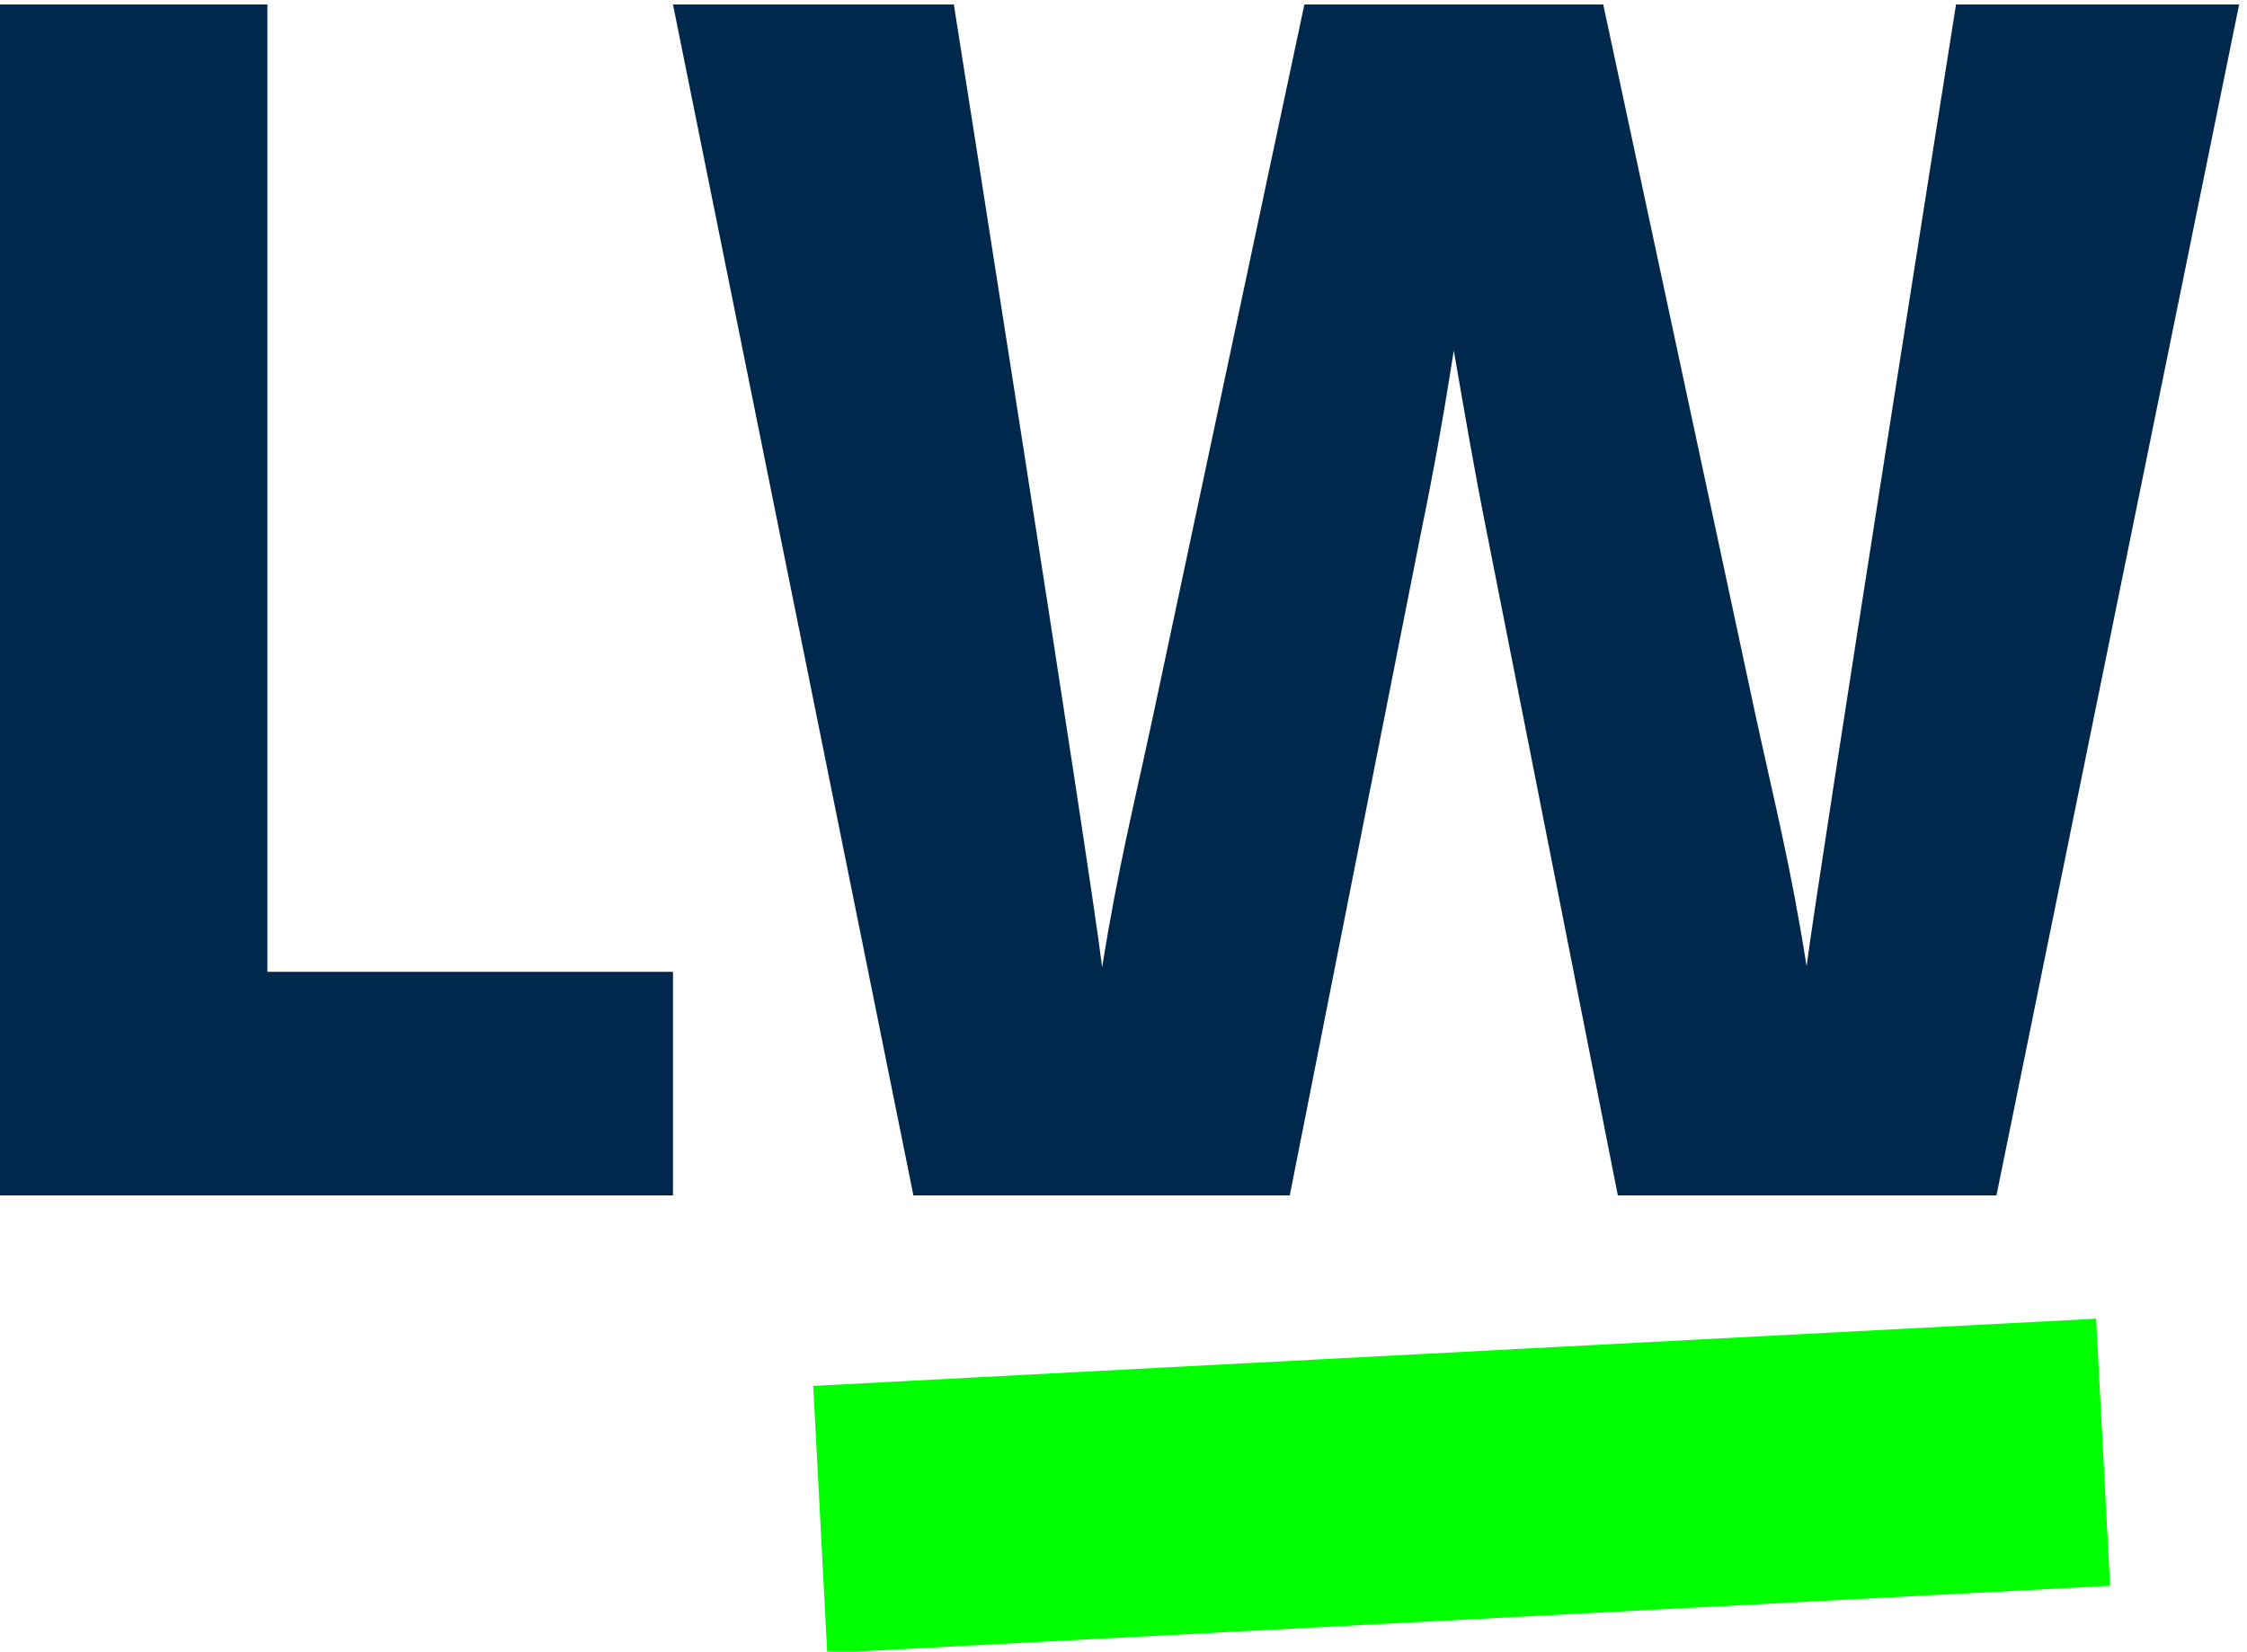 <?xml version="1.0" encoding="utf-8"?>
<!-- Generator: Adobe Illustrator 24.1.0, SVG Export Plug-In . SVG Version: 6.00 Build 0)  -->
<svg version="1.1" id="Layer_1" xmlns="http://www.w3.org/2000/svg" xmlns:xlink="http://www.w3.org/1999/xlink" x="0px" y="0px"
	 width="200px" height="147px" viewBox="0 0 200 147" style="enable-background:new 0 0 200 147;" xml:space="preserve">
<style type="text/css">
	.st0{fill:#00284D;}
	.st1{fill:#00FF00;}
    @media (prefers-color-scheme: dark) {
      .st0 { fill: #fff; }
    }    
</style>
<path class="st0" d="M0,0.4h23.8v86.1h36.1v19.9H0V0.4z"/>
<path class="st0" d="M199.3,0.4l-21.6,106H144l-11.7-59.2c-1.1-5.5-2-10.8-2.9-16c-0.8,5.1-1.7,10.3-2.9,16.1l-11.7,59.1H81.3
	L59.9,0.4h25c0,0,12.2,77.3,13.2,85.7c1.4-8.8,2.8-14.3,4.6-22.7l13.4-63h26.6l13.5,63c1.8,8.3,3.2,13.7,4.6,22.6
	c1.1-8.5,13.3-85.6,13.3-85.6L199.3,0.4z"/>
<rect x="72.9" y="120.3" transform="matrix(0.999 -5.233596e-02 5.233596e-02 0.999 -6.739 6.989)" class="st1" width="114.3" height="23.8"/>
</svg>
